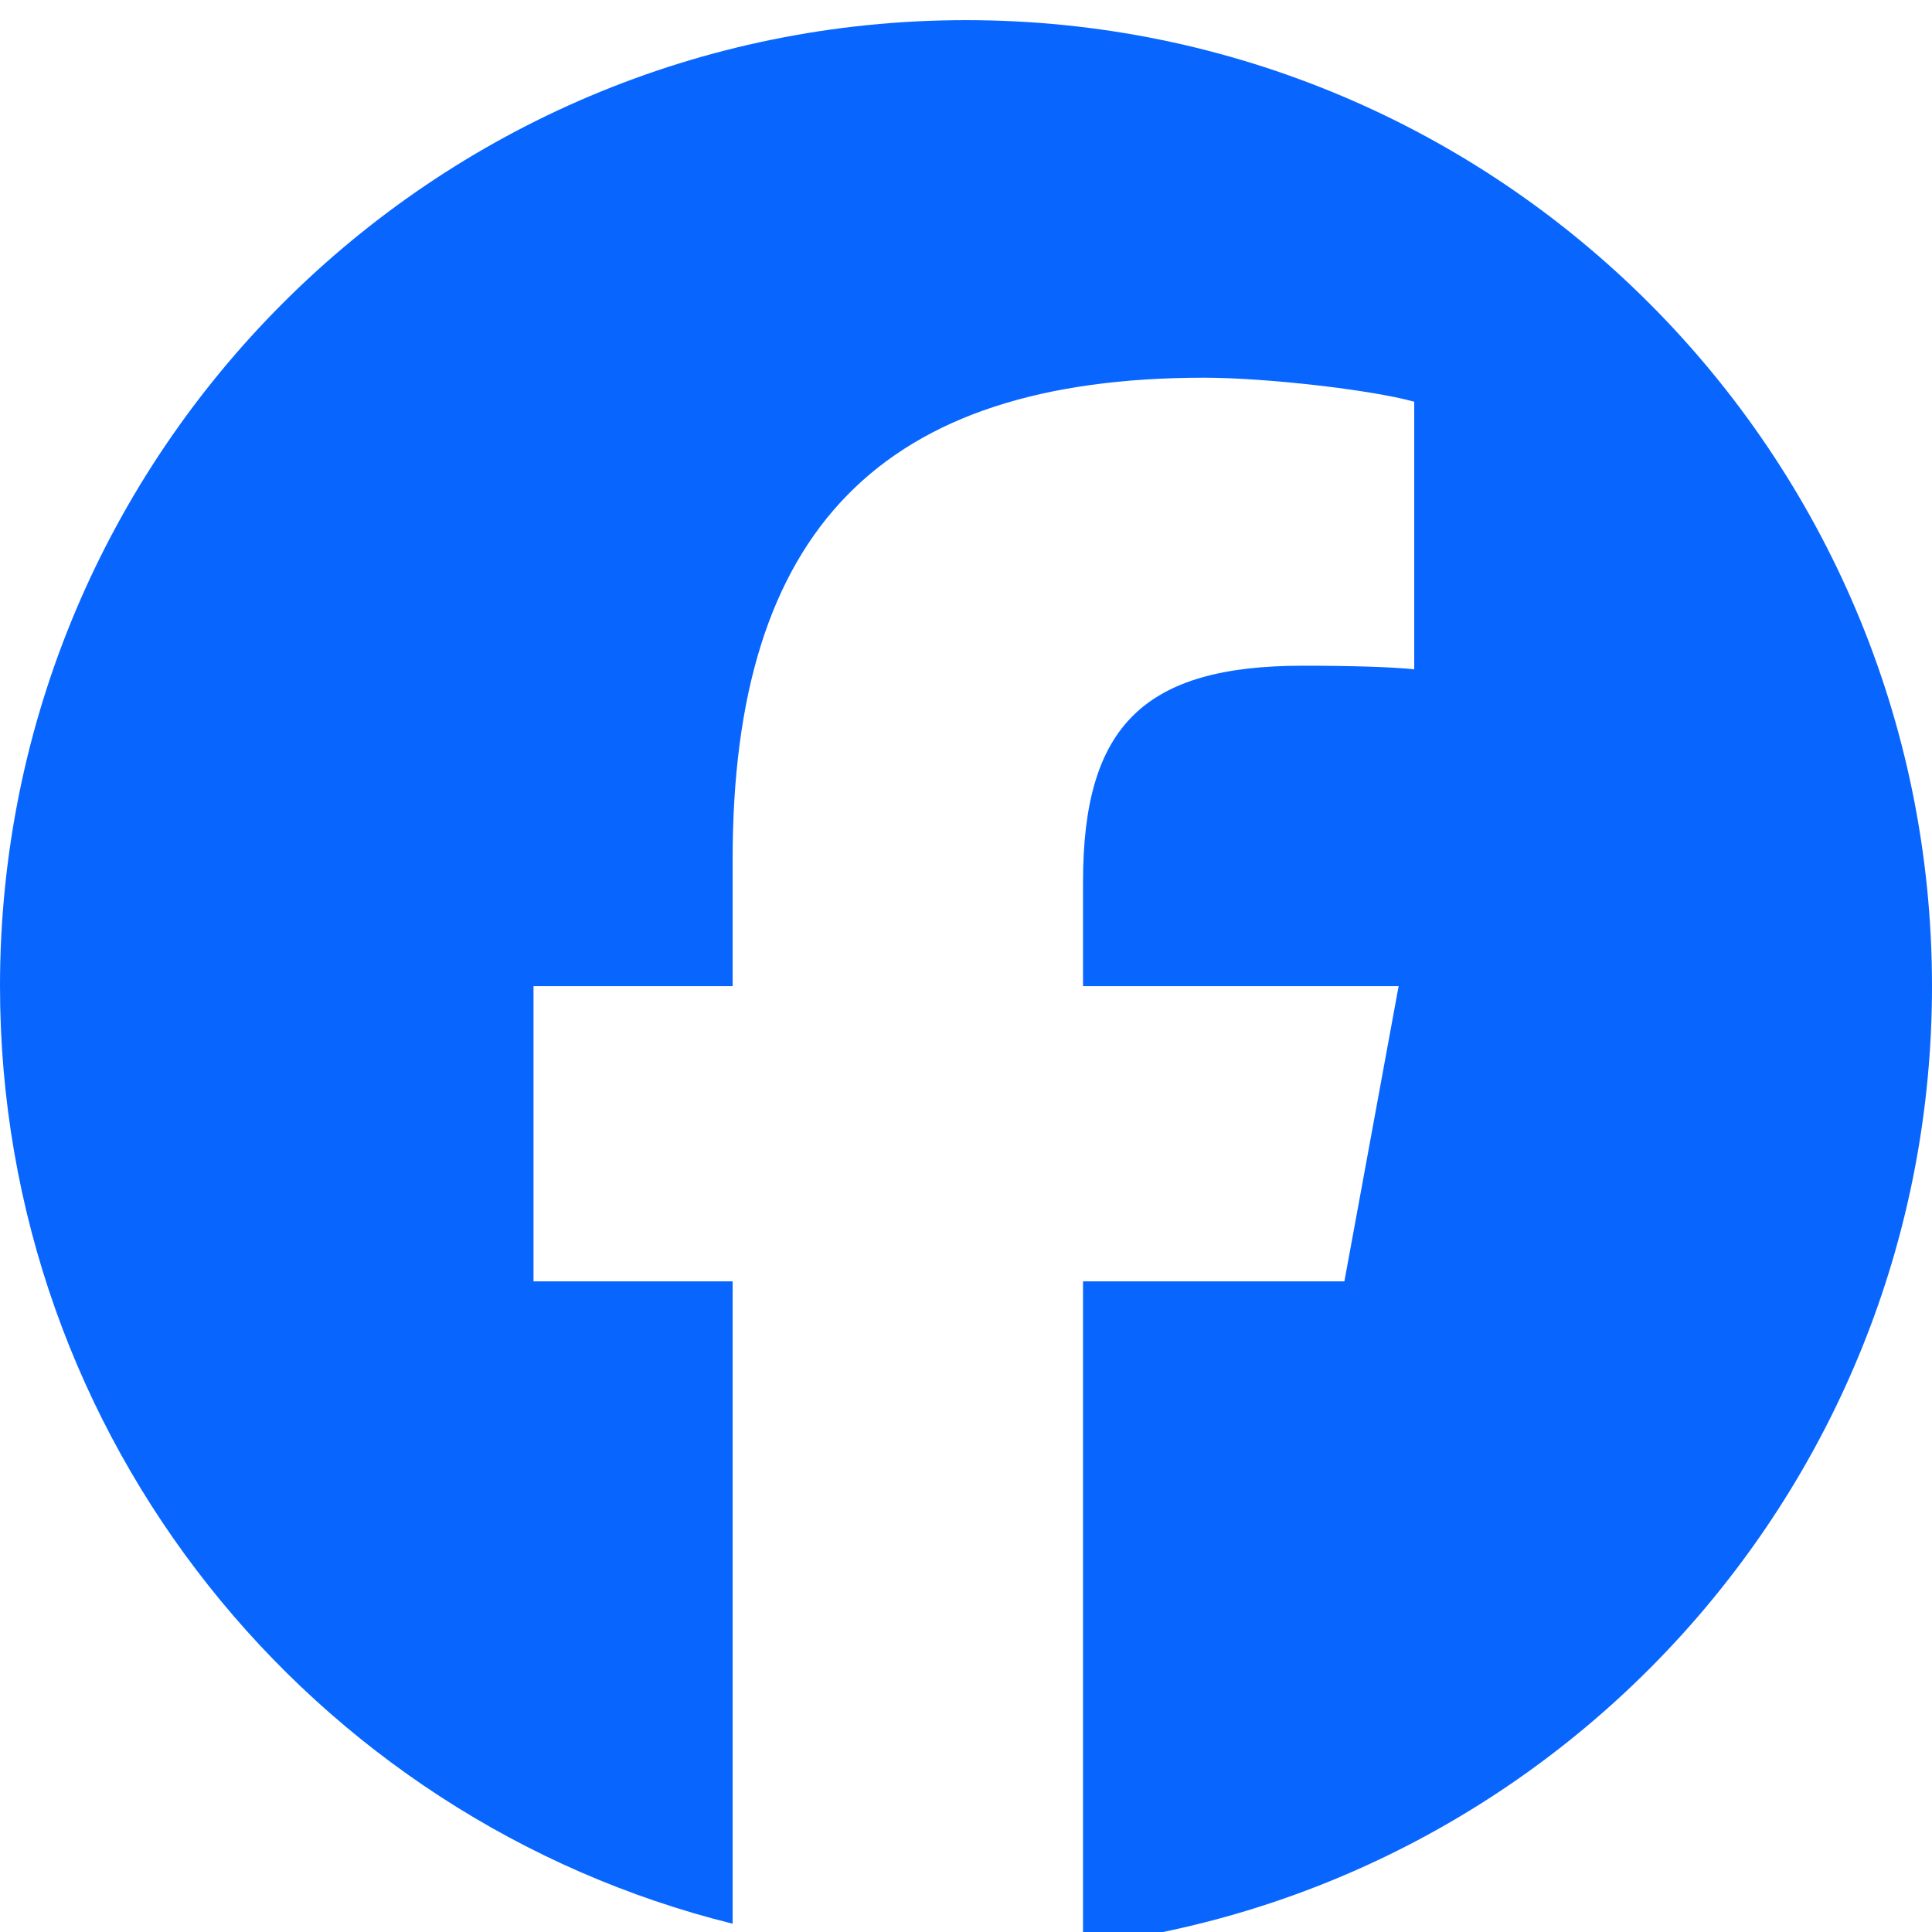 <svg width="14" height="14" viewBox="0 0 14 14" fill="none" xmlns="http://www.w3.org/2000/svg">
<path d="M14 7.146C14 3.28 10.866 0.146 7 0.146C3.134 0.146 0 3.28 0 7.146C0 10.429 2.26 13.183 5.309 13.94V9.285H3.866V7.146H5.309V6.224C5.309 3.842 6.387 2.737 8.726 2.737C9.17 2.737 9.935 2.824 10.248 2.911V4.85C10.083 4.833 9.796 4.824 9.44 4.824C8.292 4.824 7.848 5.259 7.848 6.389V7.146H10.135L9.742 9.285H7.848V14.095C11.314 13.676 14 10.725 14 7.146Z" fill="#0866FF"/>
</svg>
